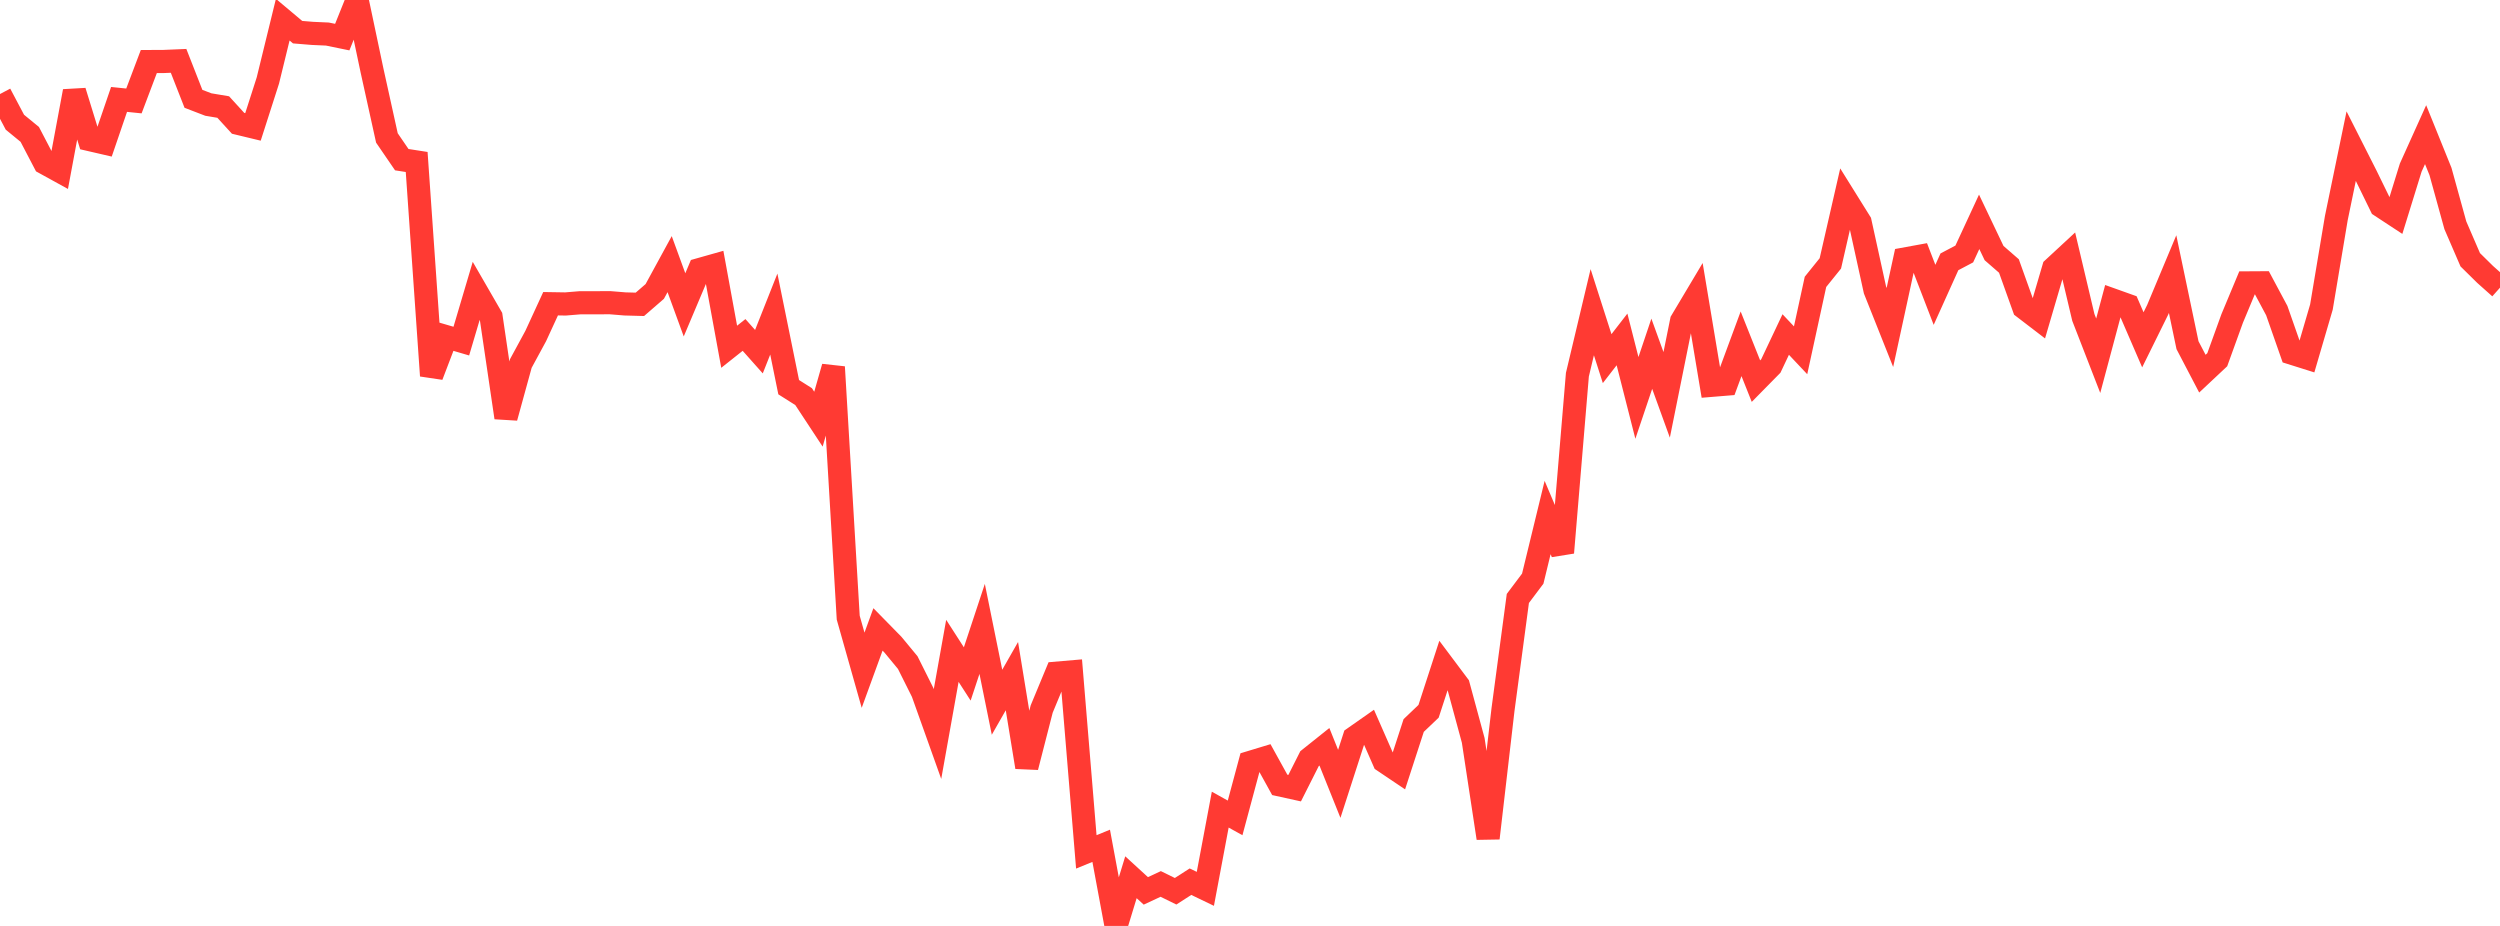 <?xml version="1.0" standalone="no"?>
<!DOCTYPE svg PUBLIC "-//W3C//DTD SVG 1.1//EN" "http://www.w3.org/Graphics/SVG/1.1/DTD/svg11.dtd">

<svg width="135" height="50" viewBox="0 0 135 50" preserveAspectRatio="none" 
  xmlns="http://www.w3.org/2000/svg"
  xmlns:xlink="http://www.w3.org/1999/xlink">


<polyline points="0.0, 5.078 0.804, 6.599 1.607, 7.257 2.411, 8.797 3.214, 9.239 4.018, 4.929 4.821, 7.533 5.625, 7.719 6.429, 5.369 7.232, 5.451 8.036, 3.324 8.839, 3.32 9.643, 3.286 10.446, 5.336 11.25, 5.645 12.054, 5.78 12.857, 6.659 13.661, 6.853 14.464, 4.35 15.268, 1.063 16.071, 1.737 16.875, 1.803 17.679, 1.839 18.482, 2.004 19.286, 0.0 20.089, 3.806 20.893, 7.449 21.696, 8.622 22.5, 8.747 23.304, 20.288 24.107, 18.184 24.911, 18.42 25.714, 15.711 26.518, 17.104 27.321, 22.55 28.125, 19.627 28.929, 18.145 29.732, 16.401 30.536, 16.414 31.339, 16.348 32.143, 16.349 32.946, 16.346 33.75, 16.412 34.554, 16.434 35.357, 15.738 36.161, 14.263 36.964, 16.462 37.768, 14.559 38.571, 14.332 39.375, 18.725 40.179, 18.087 40.982, 18.99 41.786, 16.96 42.589, 20.908 43.393, 21.416 44.196, 22.636 45.0, 19.818 45.804, 33.354 46.607, 36.193 47.411, 33.988 48.214, 34.807 49.018, 35.78 49.821, 37.386 50.625, 39.639 51.429, 35.146 52.232, 36.393 53.036, 33.961 53.839, 37.921 54.643, 36.512 55.446, 41.424 56.25, 38.29 57.054, 36.351 57.857, 36.282 58.661, 46.002 59.464, 45.673 60.268, 50.0 61.071, 47.371 61.875, 48.108 62.679, 47.733 63.482, 48.128 64.286, 47.611 65.089, 47.998 65.893, 43.72 66.696, 44.167 67.5, 41.174 68.304, 40.93 69.107, 42.384 69.911, 42.561 70.714, 40.968 71.518, 40.326 72.321, 42.328 73.125, 39.839 73.929, 39.276 74.732, 41.104 75.536, 41.645 76.339, 39.177 77.143, 38.41 77.946, 35.941 78.75, 37.014 79.554, 39.981 80.357, 45.26 81.161, 38.326 81.964, 32.316 82.768, 31.247 83.571, 27.947 84.375, 29.842 85.179, 20.233 85.982, 16.858 86.786, 19.366 87.589, 18.329 88.393, 21.488 89.196, 19.102 90.0, 21.322 90.804, 17.334 91.607, 15.987 92.411, 20.809 93.214, 20.743 94.018, 18.565 94.821, 20.581 95.625, 19.764 96.429, 18.064 97.232, 18.916 98.036, 15.22 98.839, 14.223 99.643, 10.711 100.446, 11.999 101.25, 15.664 102.054, 17.684 102.857, 13.986 103.661, 13.839 104.464, 15.922 105.268, 14.139 106.071, 13.715 106.875, 11.979 107.679, 13.665 108.482, 14.364 109.286, 16.61 110.089, 17.225 110.893, 14.484 111.696, 13.74 112.5, 17.139 113.304, 19.211 114.107, 16.207 114.911, 16.494 115.714, 18.35 116.518, 16.721 117.321, 14.801 118.125, 18.64 118.929, 20.178 119.732, 19.425 120.536, 17.201 121.339, 15.276 122.143, 15.271 122.946, 16.773 123.75, 19.069 124.554, 19.322 125.357, 16.58 126.161, 11.777 126.964, 7.892 127.768, 9.48 128.571, 11.124 129.375, 11.652 130.179, 9.052 130.982, 7.271 131.786, 9.26 132.589, 12.166 133.393, 14.027 134.196, 14.818 135.0, 15.535" fill="none" stroke="#ff3a33" stroke-width="1.25"/>

</svg>